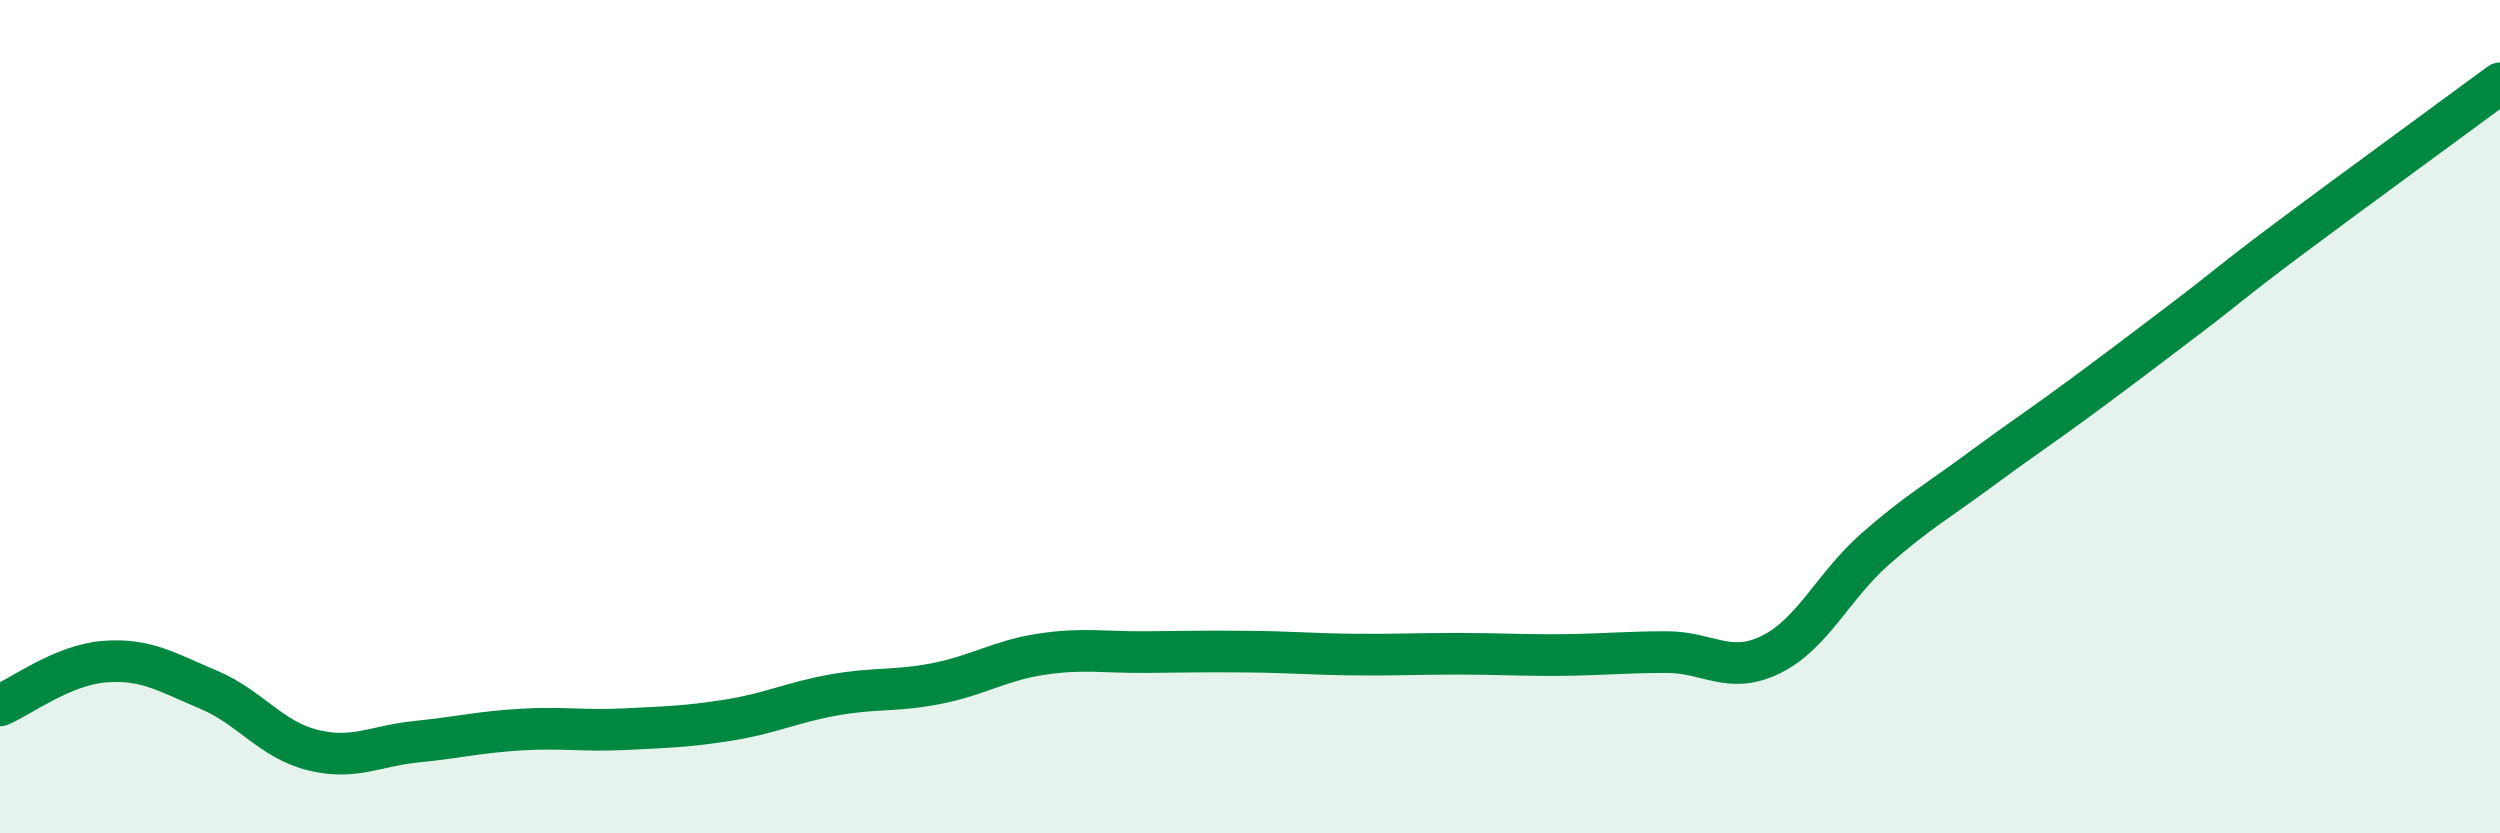 
    <svg width="60" height="20" viewBox="0 0 60 20" xmlns="http://www.w3.org/2000/svg">
      <path
        d="M 0,16.93 C 0.5,16.72 1.5,15.96 2.5,15.88 C 3.5,15.8 4,16.13 5,16.55 C 6,16.97 6.5,17.75 7.5,18 C 8.5,18.25 9,17.9 10,17.8 C 11,17.7 11.5,17.57 12.5,17.51 C 13.5,17.45 14,17.55 15,17.5 C 16,17.45 16.5,17.44 17.5,17.28 C 18.5,17.12 19,16.86 20,16.68 C 21,16.5 21.5,16.6 22.5,16.4 C 23.5,16.2 24,15.85 25,15.7 C 26,15.55 26.5,15.66 27.5,15.65 C 28.5,15.64 29,15.63 30,15.64 C 31,15.65 31.5,15.7 32.5,15.71 C 33.5,15.72 34,15.69 35,15.69 C 36,15.69 36.5,15.73 37.5,15.72 C 38.5,15.71 39,15.65 40,15.65 C 41,15.65 41.5,16.2 42.5,15.71 C 43.5,15.22 44,14.06 45,13.18 C 46,12.3 46.5,12.03 47.5,11.29 C 48.5,10.55 49,10.23 50,9.49 C 51,8.75 51.5,8.37 52.5,7.61 C 53.5,6.85 53.5,6.8 55,5.68 C 56.5,4.56 59,2.74 60,2L60 20L0 20Z"
        fill="#008740"
        opacity="0.1"
        stroke-linecap="round"
        stroke-linejoin="round"
      />
      <path
        d="M 0,16.93 C 0.5,16.72 1.5,15.96 2.5,15.88 C 3.5,15.8 4,16.13 5,16.55 C 6,16.97 6.5,17.75 7.5,18 C 8.5,18.25 9,17.9 10,17.8 C 11,17.7 11.5,17.57 12.5,17.51 C 13.5,17.45 14,17.55 15,17.5 C 16,17.45 16.5,17.44 17.5,17.28 C 18.5,17.12 19,16.86 20,16.68 C 21,16.5 21.5,16.6 22.5,16.4 C 23.5,16.2 24,15.85 25,15.7 C 26,15.55 26.5,15.66 27.5,15.65 C 28.5,15.64 29,15.63 30,15.64 C 31,15.65 31.5,15.7 32.5,15.71 C 33.5,15.72 34,15.69 35,15.69 C 36,15.69 36.5,15.73 37.5,15.72 C 38.5,15.71 39,15.65 40,15.65 C 41,15.65 41.5,16.2 42.5,15.71 C 43.5,15.22 44,14.06 45,13.18 C 46,12.3 46.5,12.03 47.5,11.29 C 48.5,10.55 49,10.23 50,9.49 C 51,8.75 51.5,8.37 52.5,7.61 C 53.5,6.85 53.5,6.8 55,5.68 C 56.5,4.56 59,2.74 60,2"
        stroke="#008740"
        stroke-width="1"
        fill="none"
        stroke-linecap="round"
        stroke-linejoin="round"
      />
    </svg>
  